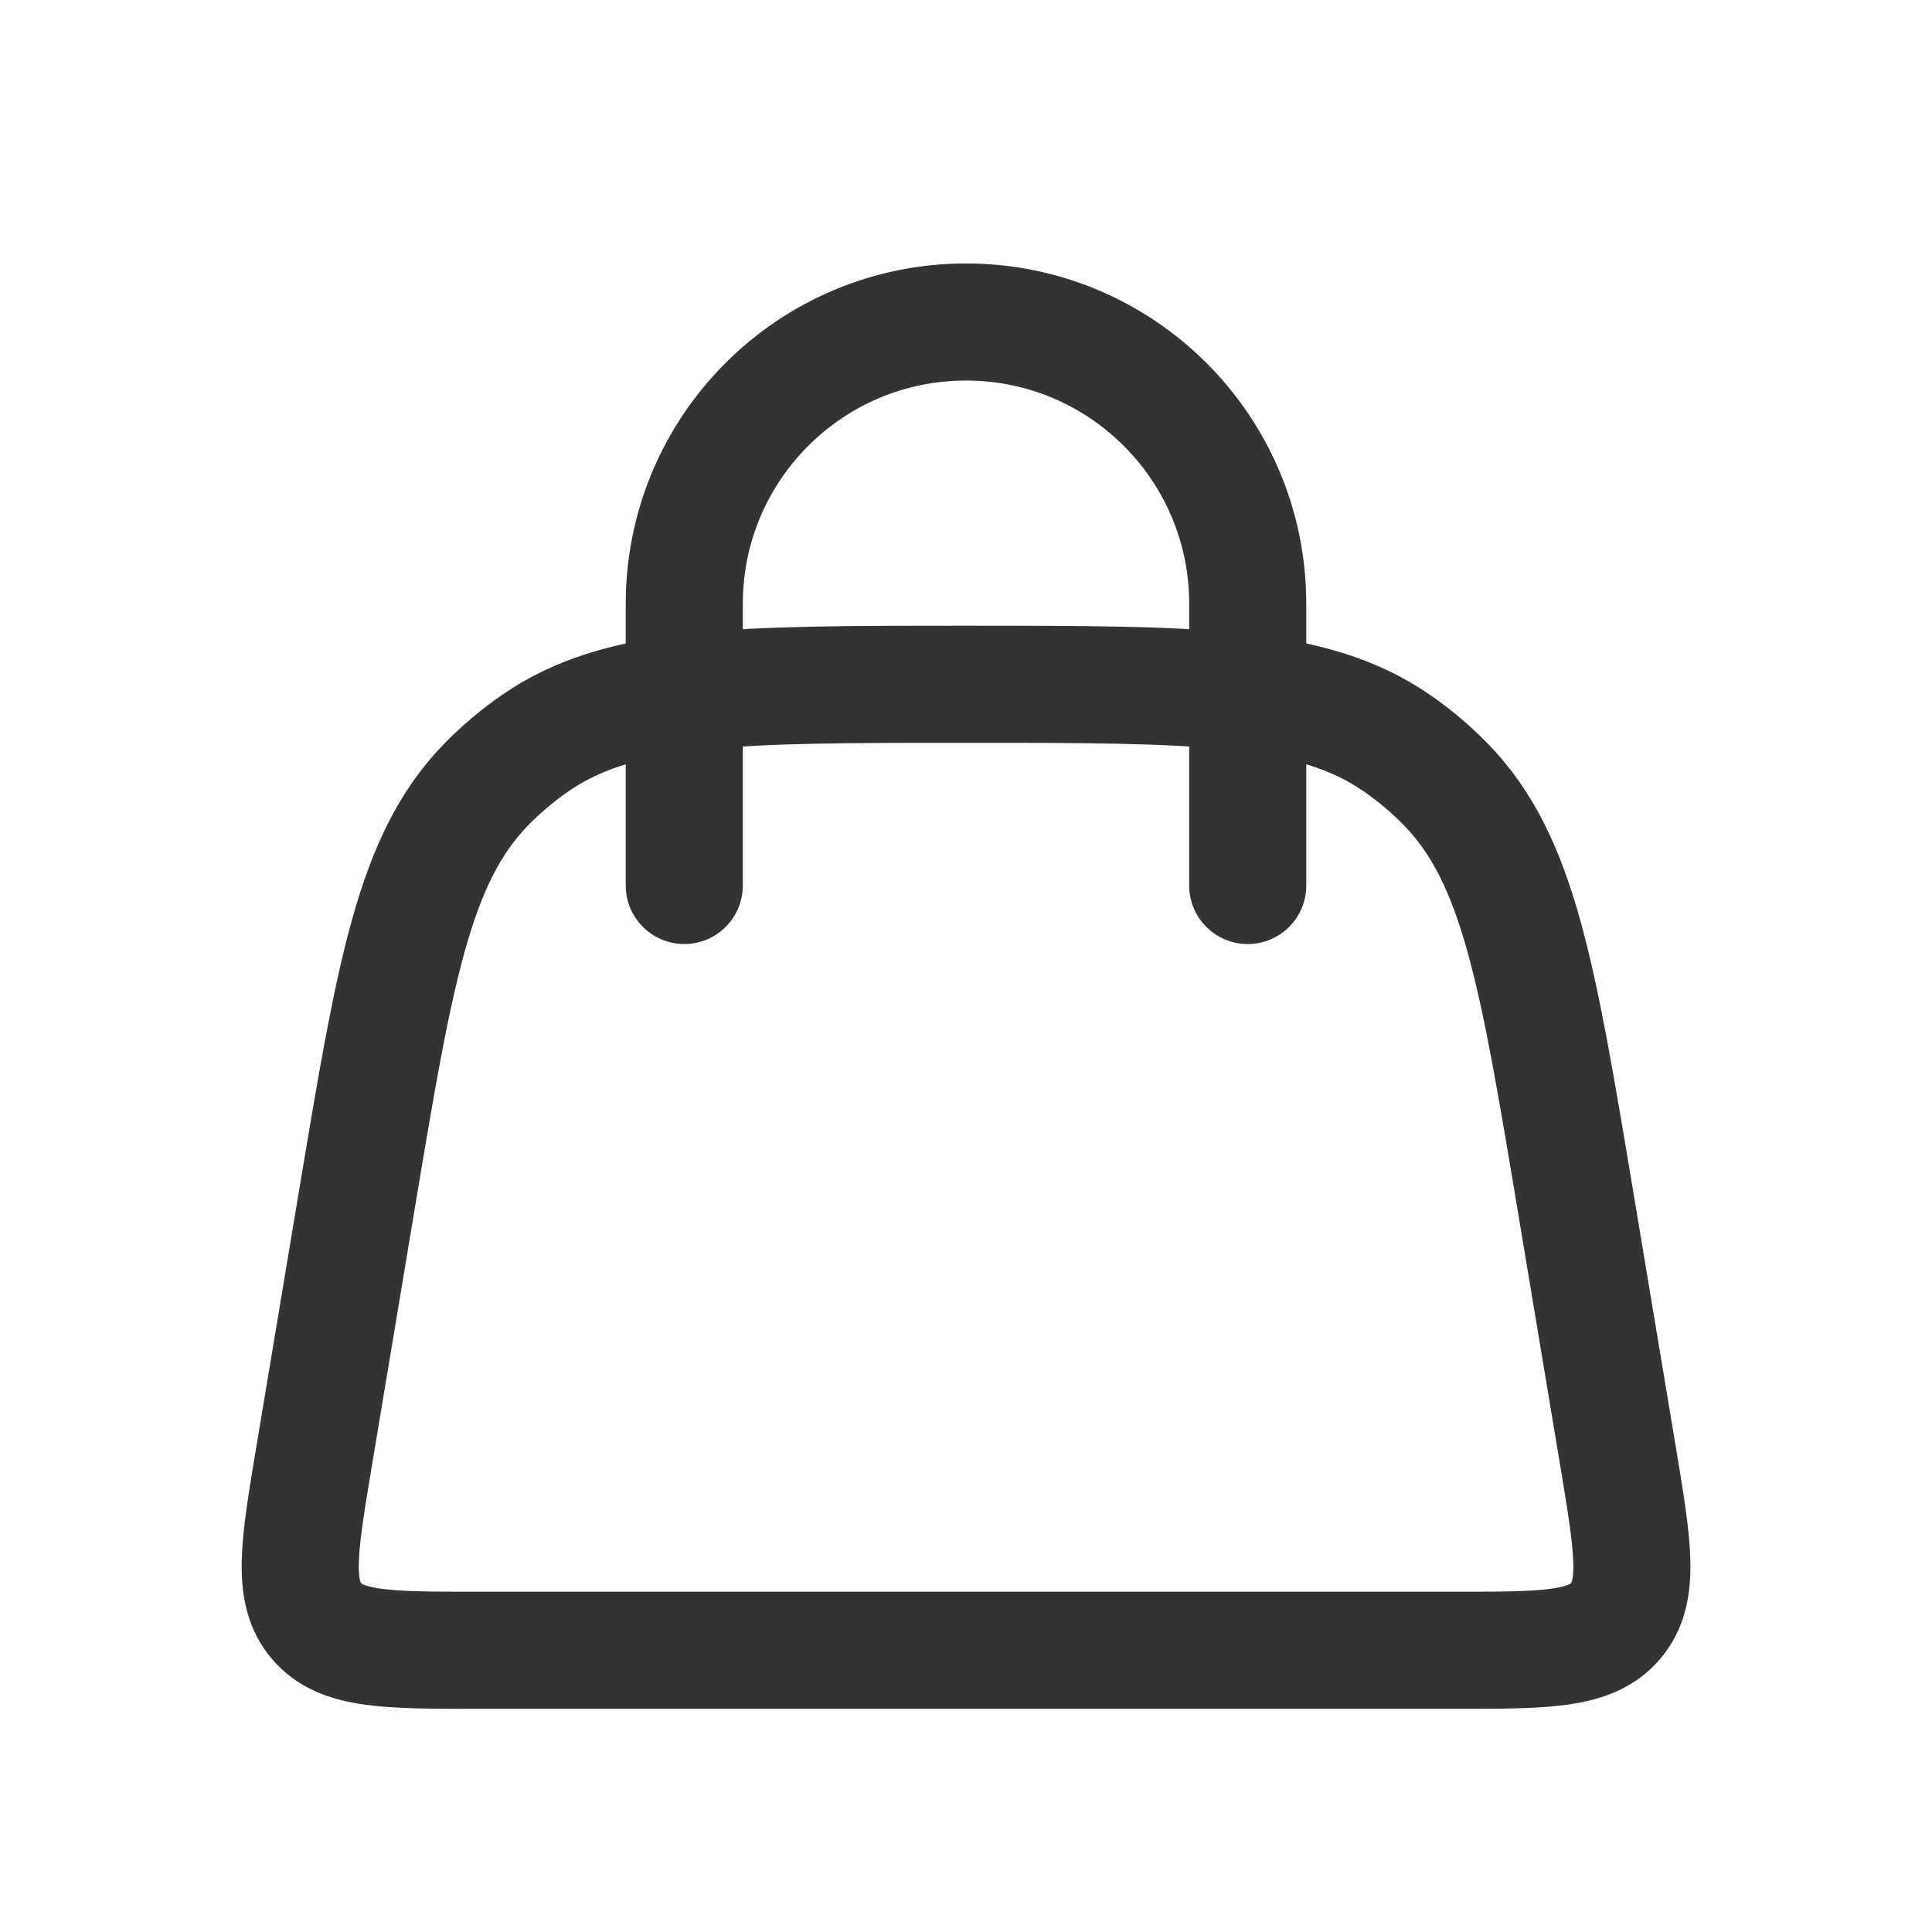 <svg width="33" height="33" viewBox="0 0 33 33" fill="none" xmlns="http://www.w3.org/2000/svg">
<path d="M6.094 20.503C6.742 16.619 7.065 14.676 8.299 13.406C8.555 13.143 8.836 12.905 9.138 12.696C10.593 11.688 12.562 11.688 16.501 11.688V11.688C20.439 11.688 22.409 11.688 23.864 12.696C24.166 12.905 24.447 13.143 24.703 13.406C25.937 14.676 26.26 16.619 26.908 20.503L27.639 24.888C27.894 26.42 28.021 27.186 27.597 27.686C27.173 28.188 26.396 28.188 24.844 28.188H8.158C6.606 28.188 5.829 28.188 5.405 27.686C4.98 27.186 5.108 26.42 5.363 24.888L6.094 20.503Z" stroke="#333333" stroke-width="2"/>
<path d="M11.688 15.125L11.688 10.312C11.688 7.655 13.842 5.5 16.5 5.5V5.5C19.158 5.5 21.312 7.655 21.312 10.312L21.312 15.125" stroke="#333333" stroke-width="2" stroke-linecap="round"/>
</svg>
